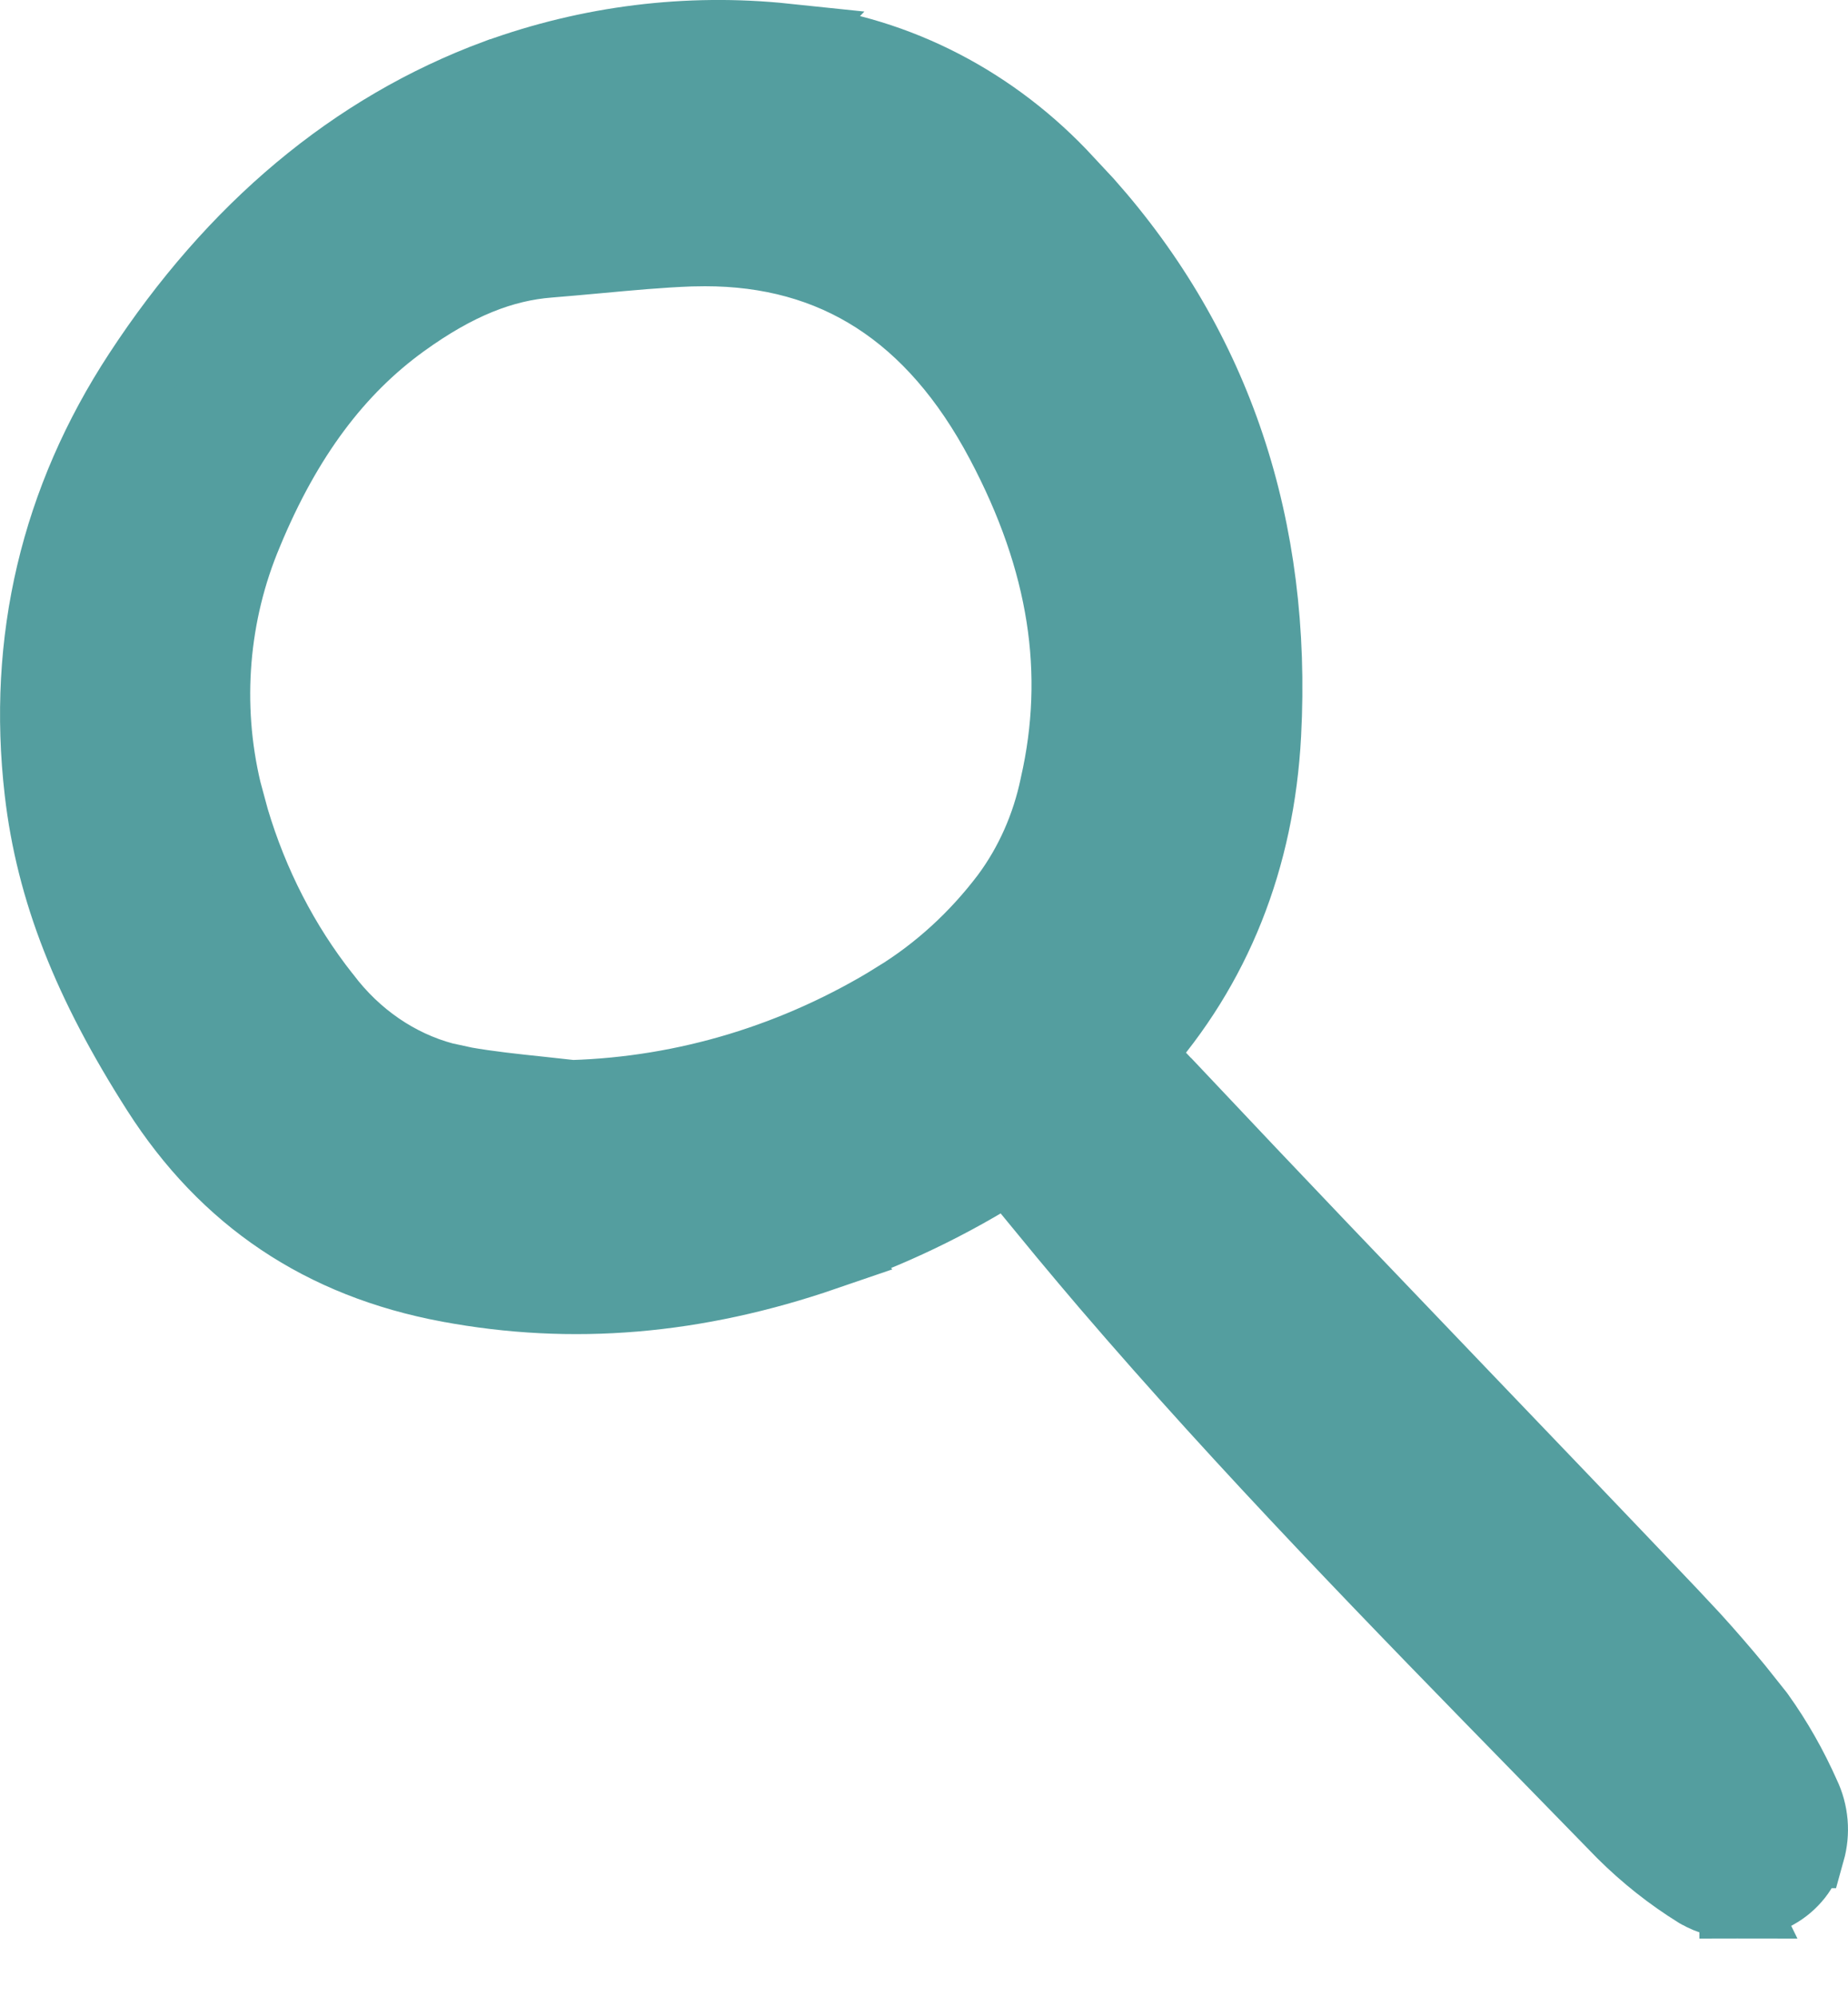 <svg width="25" height="27" viewBox="0 0 25 27" fill="none" xmlns="http://www.w3.org/2000/svg">
<path d="M6.722 1.03C7.976 0.574 9.306 0.409 10.624 0.547L10.623 0.548C12.022 0.678 13.331 1.322 14.335 2.365L14.696 2.752C16.442 4.715 17.249 7.138 17.102 9.932C17.013 11.609 16.434 13.068 15.375 14.252C15.55 14.437 15.723 14.621 15.896 14.804H15.898C16.576 15.523 17.217 16.2 17.875 16.889C18.513 17.557 19.152 18.224 19.791 18.891C20.712 19.852 21.666 20.846 22.6 21.829L22.905 22.155C23.106 22.376 23.302 22.602 23.492 22.833L23.773 23.186L23.778 23.193L23.784 23.201C24.023 23.535 24.227 23.895 24.395 24.274C24.451 24.39 24.485 24.516 24.496 24.645C24.507 24.774 24.494 24.904 24.459 25.029L24.458 25.029C24.425 25.144 24.371 25.253 24.296 25.349C24.221 25.444 24.127 25.525 24.018 25.585L24.009 25.59L24 25.594C23.849 25.669 23.682 25.707 23.513 25.708L23.514 25.71C23.509 25.71 23.505 25.709 23.501 25.709C23.497 25.709 23.494 25.71 23.49 25.71V25.708C23.311 25.71 23.136 25.665 22.982 25.575L22.977 25.573L22.97 25.569C22.607 25.344 22.27 25.077 21.964 24.773L21.958 24.767C21.601 24.401 21.243 24.035 20.886 23.669C18.92 21.658 16.873 19.564 14.984 17.361C14.79 17.134 14.601 16.909 14.411 16.681L13.839 15.986C13.775 15.908 13.71 15.831 13.646 15.753C12.861 16.254 12.024 16.656 11.151 16.948L11.152 16.949C9.412 17.546 7.744 17.69 6.066 17.376H6.065C4.361 17.057 3.065 16.19 2.142 14.745C1.216 13.296 0.716 12.041 0.561 10.697C0.326 8.667 0.776 6.762 1.895 5.054C3.167 3.11 4.788 1.745 6.719 1.03L6.722 1.03ZM9.34 3.373C8.928 3.388 8.505 3.428 8.081 3.467L8.058 3.469C7.851 3.488 7.641 3.507 7.43 3.524C6.797 3.573 6.17 3.818 5.443 4.343C4.558 4.982 3.862 5.903 3.326 7.197L3.325 7.2C2.863 8.292 2.76 9.527 3.038 10.694L3.141 11.074C3.403 11.955 3.822 12.77 4.375 13.471L4.382 13.479C4.804 14.038 5.374 14.424 6 14.592L6.272 14.651L6.278 14.653C6.607 14.711 6.949 14.747 7.3 14.784C7.444 14.8 7.591 14.815 7.739 14.832C9.279 14.785 10.787 14.329 12.132 13.498V13.497C12.703 13.146 13.212 12.682 13.632 12.126C13.954 11.692 14.182 11.18 14.297 10.63L14.299 10.62C14.646 9.098 14.418 7.587 13.562 5.974C12.628 4.212 11.285 3.37 9.538 3.37C9.473 3.37 9.407 3.371 9.34 3.373Z" fill="#549E9F" stroke="#549E9F"/>
</svg>
